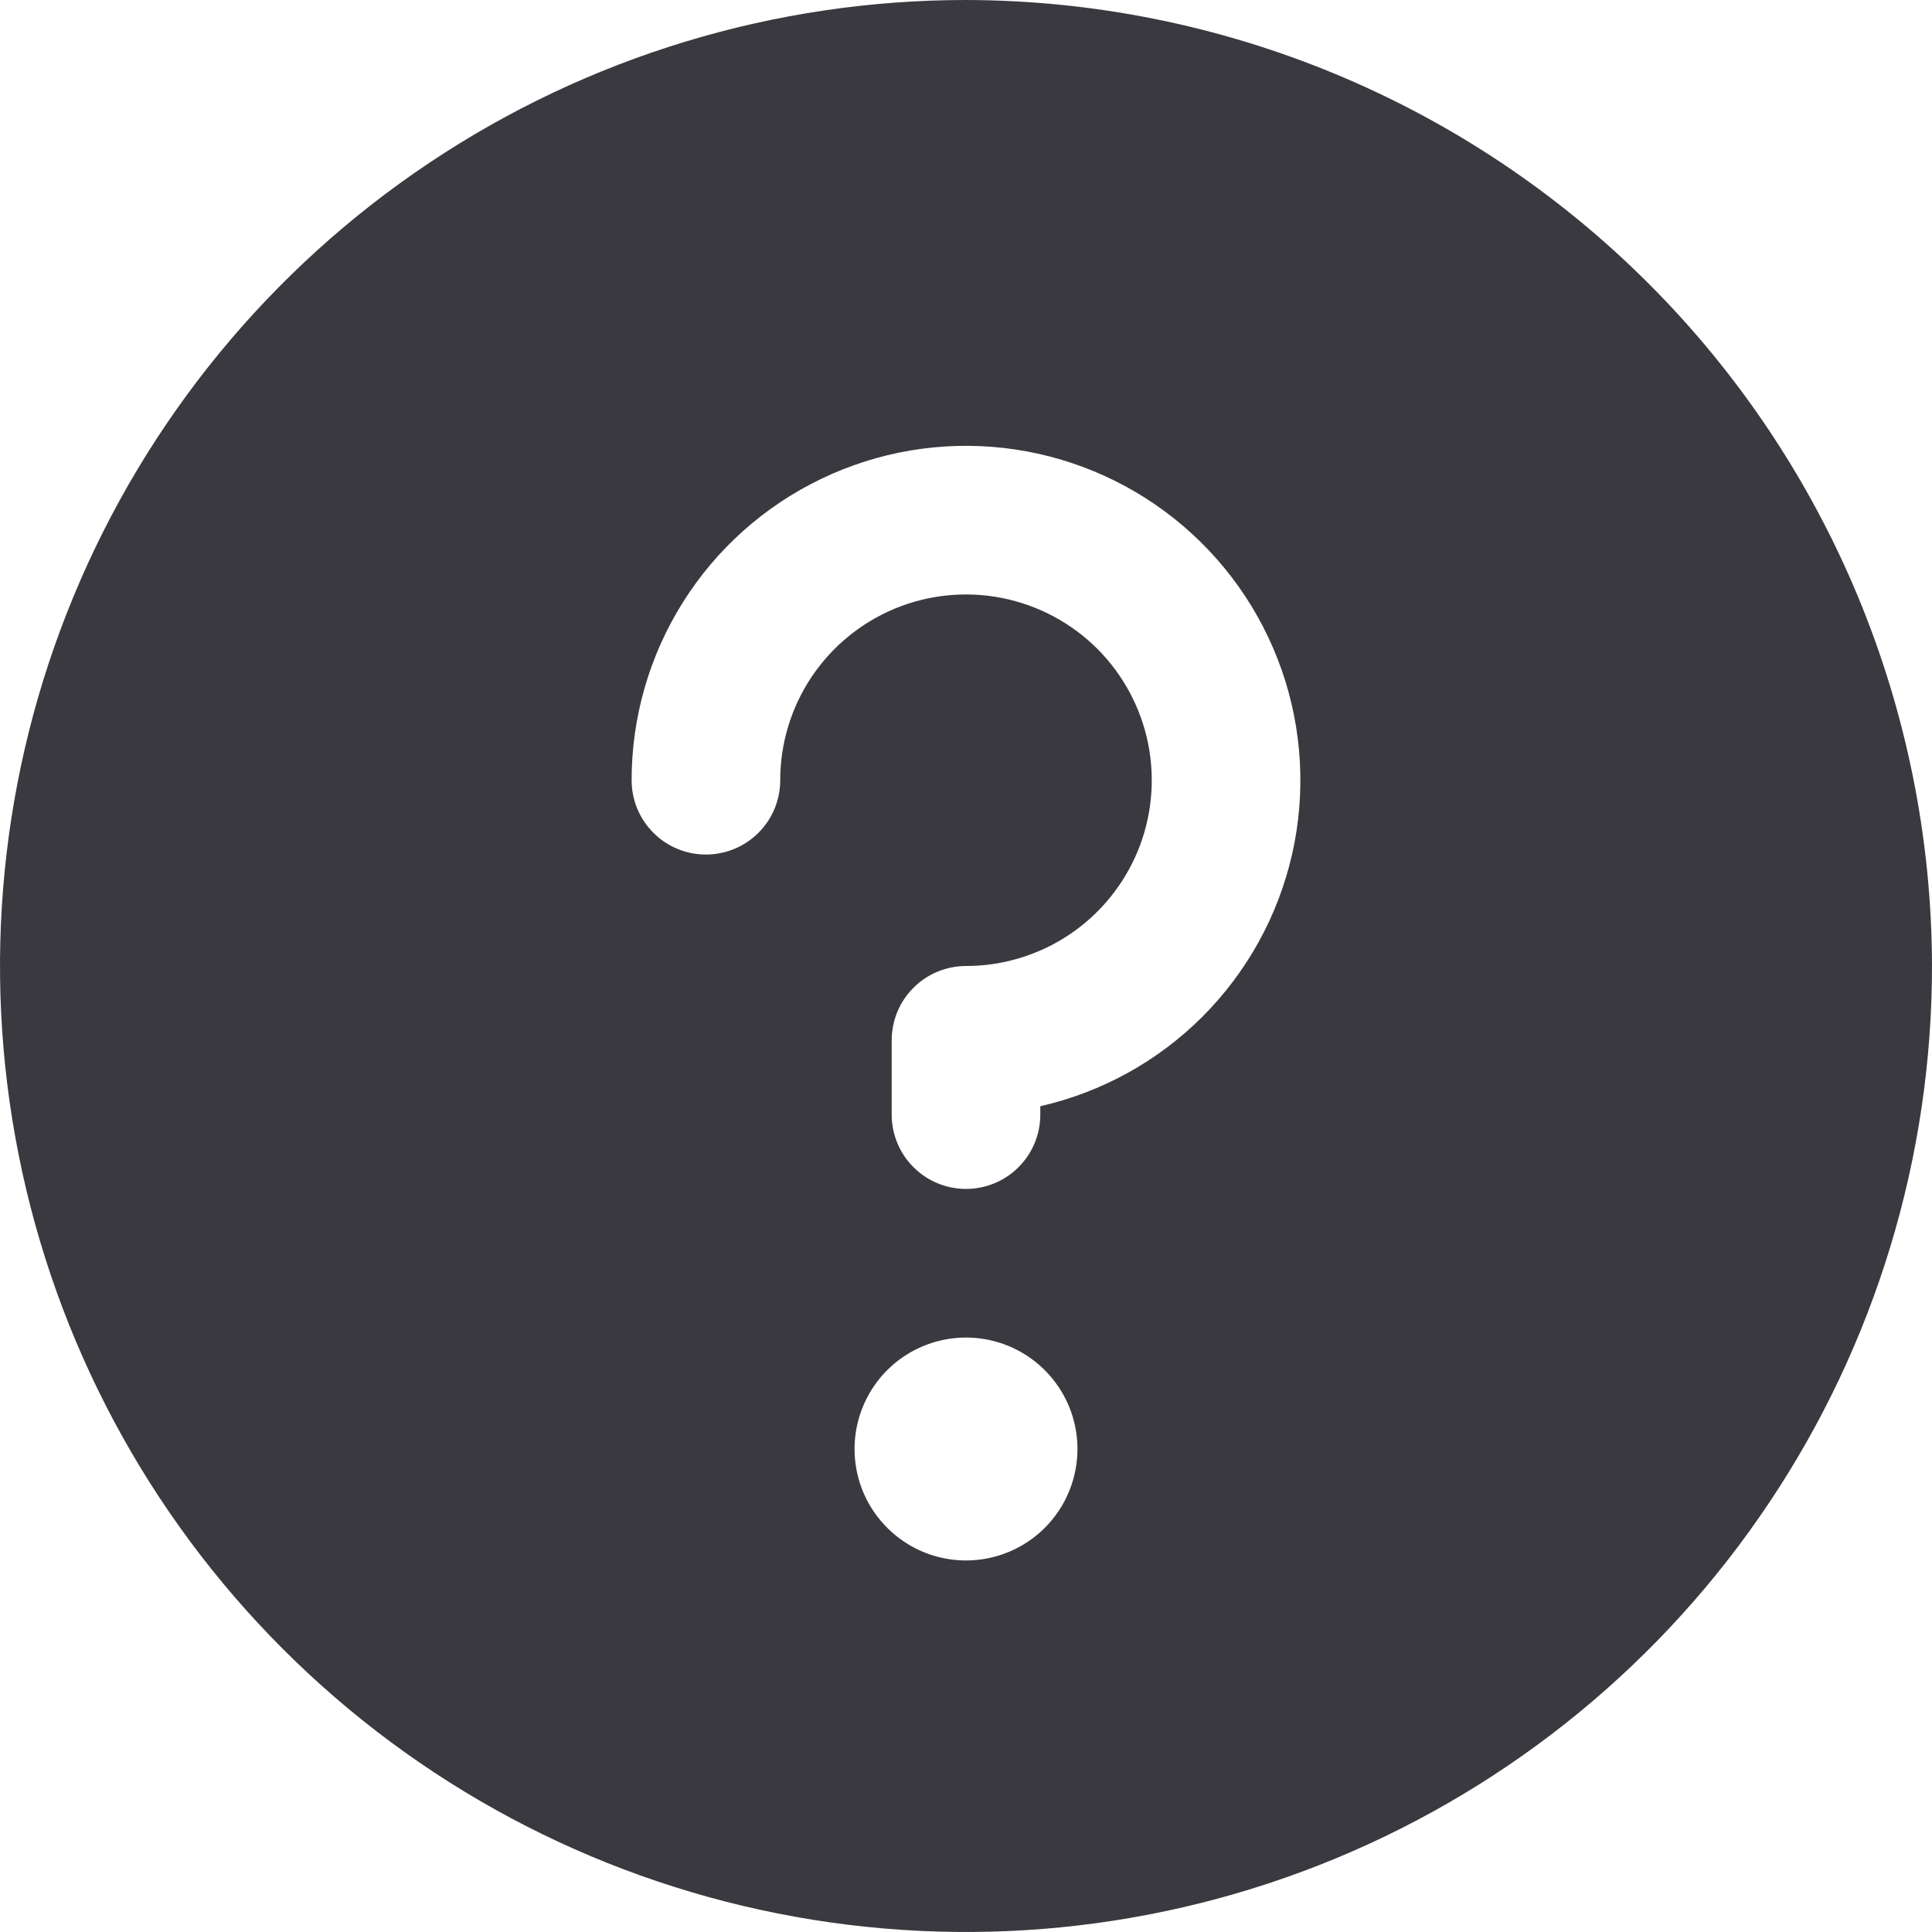 <svg width="26" height="26" viewBox="0 0 26 26" fill="none" xmlns="http://www.w3.org/2000/svg">
<path d="M13 0C10.429 0 7.915 0.762 5.778 2.191C3.64 3.619 1.974 5.65 0.99 8.025C0.006 10.401 -0.252 13.014 0.25 15.536C0.751 18.058 1.99 20.374 3.808 22.192C5.626 24.011 7.942 25.249 10.464 25.75C12.986 26.252 15.6 25.994 17.975 25.01C20.35 24.026 22.381 22.36 23.809 20.222C25.238 18.085 26 15.571 26 13C25.993 9.554 24.622 6.251 22.185 3.815C19.749 1.378 16.446 0.007 13 0ZM13 21C12.703 21 12.413 20.912 12.167 20.747C11.92 20.582 11.728 20.348 11.614 20.074C11.501 19.8 11.471 19.498 11.529 19.207C11.587 18.916 11.73 18.649 11.939 18.439C12.149 18.23 12.416 18.087 12.707 18.029C12.998 17.971 13.3 18.001 13.574 18.114C13.848 18.228 14.082 18.42 14.247 18.667C14.412 18.913 14.5 19.203 14.5 19.5C14.5 19.898 14.342 20.279 14.061 20.561C13.779 20.842 13.398 21 13 21ZM14 14.887V15C14 15.265 13.895 15.52 13.707 15.707C13.52 15.895 13.265 16 13 16C12.735 16 12.48 15.895 12.293 15.707C12.105 15.52 12 15.265 12 15V14C12 13.735 12.105 13.48 12.293 13.293C12.48 13.105 12.735 13 13 13C13.495 13 13.978 12.853 14.389 12.579C14.8 12.304 15.12 11.914 15.31 11.457C15.499 11 15.548 10.497 15.452 10.012C15.355 9.527 15.117 9.082 14.768 8.732C14.418 8.383 13.973 8.145 13.488 8.048C13.003 7.952 12.5 8.001 12.043 8.19C11.586 8.38 11.196 8.7 10.921 9.111C10.647 9.522 10.5 10.005 10.5 10.5C10.5 10.765 10.395 11.02 10.207 11.207C10.02 11.395 9.765 11.5 9.5 11.5C9.235 11.5 8.98 11.395 8.793 11.207C8.605 11.02 8.5 10.765 8.5 10.5C8.5 9.653 8.739 8.823 9.19 8.106C9.641 7.388 10.285 6.813 11.048 6.446C11.811 6.078 12.663 5.933 13.504 6.028C14.346 6.123 15.144 6.454 15.806 6.982C16.468 7.51 16.968 8.215 17.248 9.015C17.527 9.814 17.576 10.677 17.387 11.502C17.198 12.328 16.78 13.084 16.181 13.683C15.582 14.282 14.826 14.699 14 14.887Z" fill="#39393F"/>
</svg>

